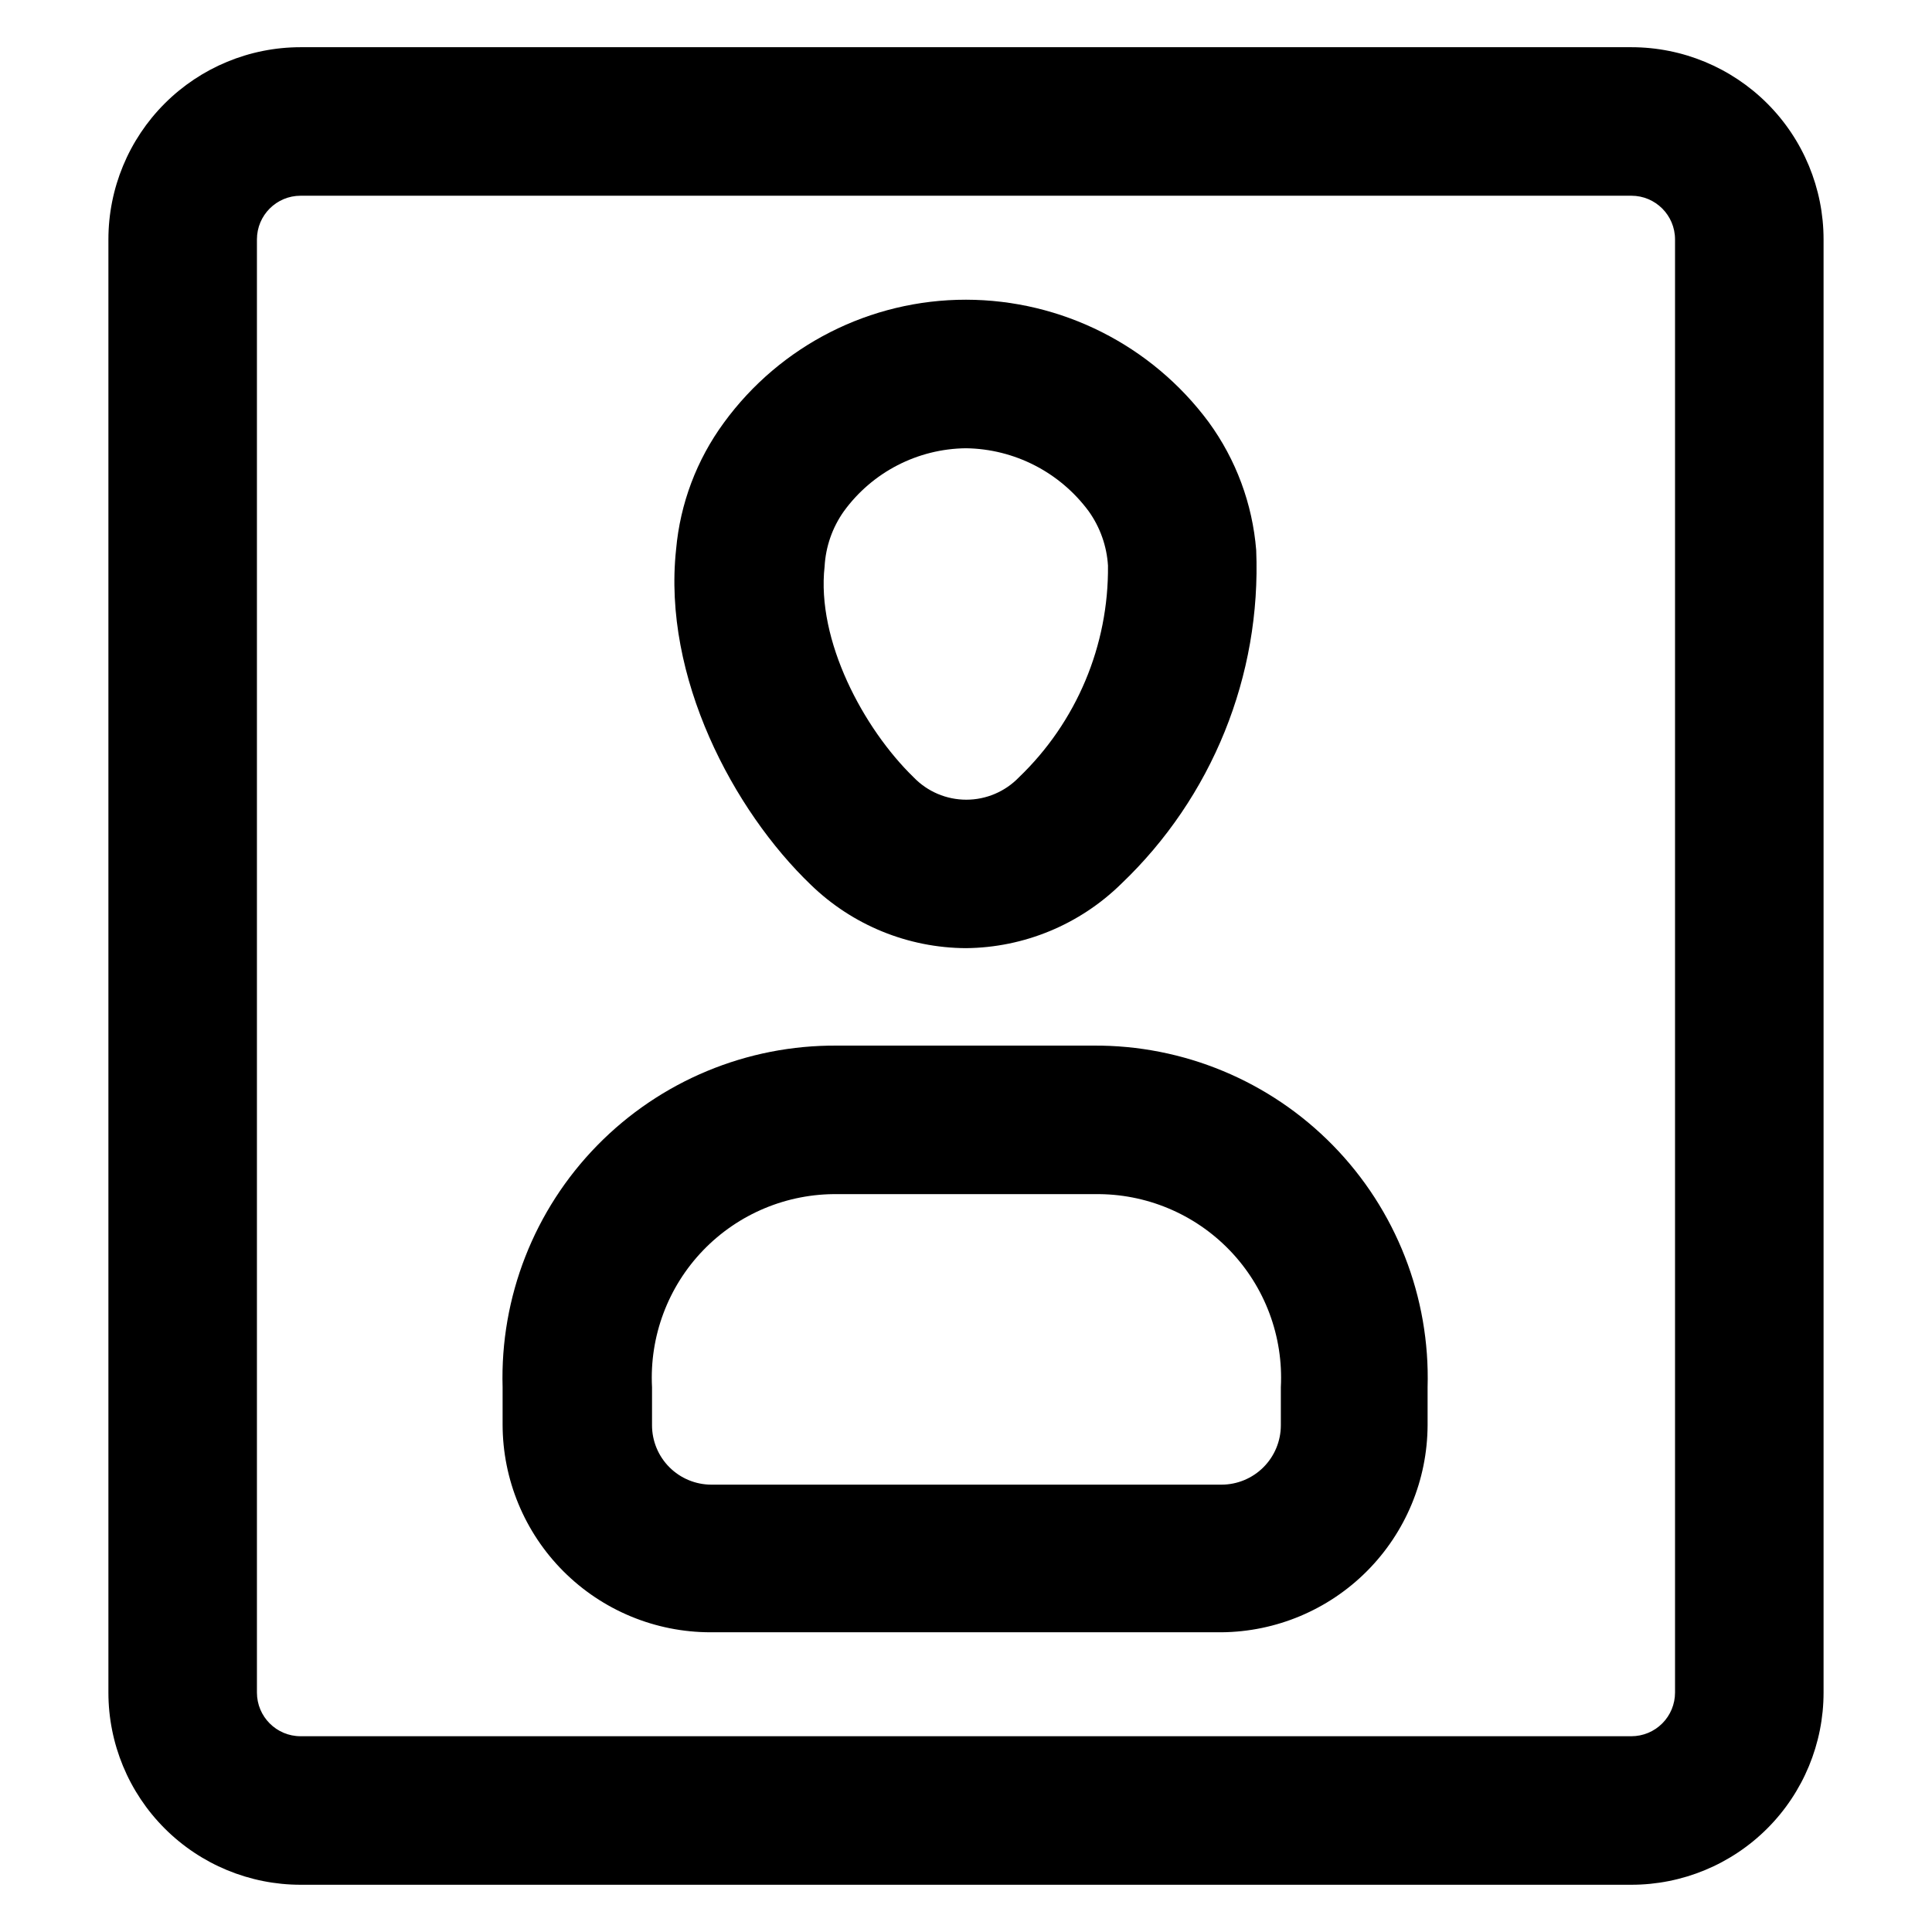 <?xml version="1.0" encoding="UTF-8"?>
<!-- Uploaded to: SVG Repo, www.svgrepo.com, Generator: SVG Repo Mixer Tools -->
<svg fill="#000000" width="800px" height="800px" version="1.1" viewBox="144 144 512 512" xmlns="http://www.w3.org/2000/svg">
 <g>
  <path d="m400 395.27c-15.352-0.07-30.074-6.082-41.094-16.766-20.547-19.68-39.359-55.105-35.738-88.875 1.074-12.152 5.457-23.777 12.672-33.613 14.949-20.492 38.793-32.605 64.16-32.59 25.359 0.035 49.207 12.062 64.312 32.434 7.246 9.93 11.605 21.672 12.594 33.926 1.359 33.277-11.691 65.523-35.816 88.484-10.984 10.762-25.711 16.855-41.09 17zm0-132.48c-12.816 0.137-24.816 6.324-32.355 16.688-3.055 4.301-4.828 9.379-5.117 14.645-2.203 19.602 10.312 42.98 23.617 55.891 3.648 3.781 8.68 5.914 13.934 5.914s10.281-2.133 13.934-5.914c15.281-14.648 23.828-34.961 23.613-56.129-0.32-5.188-2.094-10.18-5.113-14.406-7.641-10.332-19.664-16.504-32.512-16.688z"/>
  <path d="m467.7 576.57h-135.4c-14.617 0-28.633-5.805-38.965-16.137-10.336-10.336-16.141-24.352-16.141-38.965v-9.84c-0.684-23.887 8.371-47.023 25.09-64.094 16.715-17.074 39.656-26.617 63.547-26.438h67.859c23.895-0.18 46.832 9.363 63.551 26.438 16.715 17.07 25.773 40.207 25.086 64.094v10.078-0.004c-0.059 14.492-5.828 28.379-16.055 38.648-10.223 10.27-24.082 16.098-38.574 16.219zm-101.63-116.11c-13.461-0.195-26.398 5.199-35.738 14.895-9.336 9.695-14.238 22.828-13.539 36.273v10.078-0.004c0 4.176 1.656 8.18 4.609 11.133s6.957 4.613 11.133 4.613h135.16c4.176 0 8.18-1.66 11.133-4.613s4.609-6.957 4.609-11.133v-10.074c0.699-13.445-4.203-26.578-13.543-36.273-9.336-9.695-22.273-15.09-35.734-14.895z"/>
  <path d="m576.33 643.48h-352.67c-13.508 0-26.461-5.367-36.012-14.918-9.555-9.551-14.918-22.508-14.918-36.016v-385.1c0-13.508 5.363-26.465 14.918-36.016 9.551-9.551 22.504-14.918 36.012-14.918h352.67c13.508 0 26.461 5.367 36.016 14.918 9.551 9.551 14.918 22.508 14.918 36.016v385.1c0 13.508-5.367 26.465-14.918 36.016-9.555 9.551-22.508 14.918-36.016 14.918zm-352.67-447.61c-6.391 0-11.57 5.184-11.57 11.574v385.1c0 6.391 5.18 11.574 11.57 11.574h352.67c3.07 0 6.012-1.219 8.184-3.391 2.168-2.168 3.387-5.113 3.387-8.184v-385.1c0-6.391-5.18-11.574-11.57-11.574z"/>
 </g>
</svg>